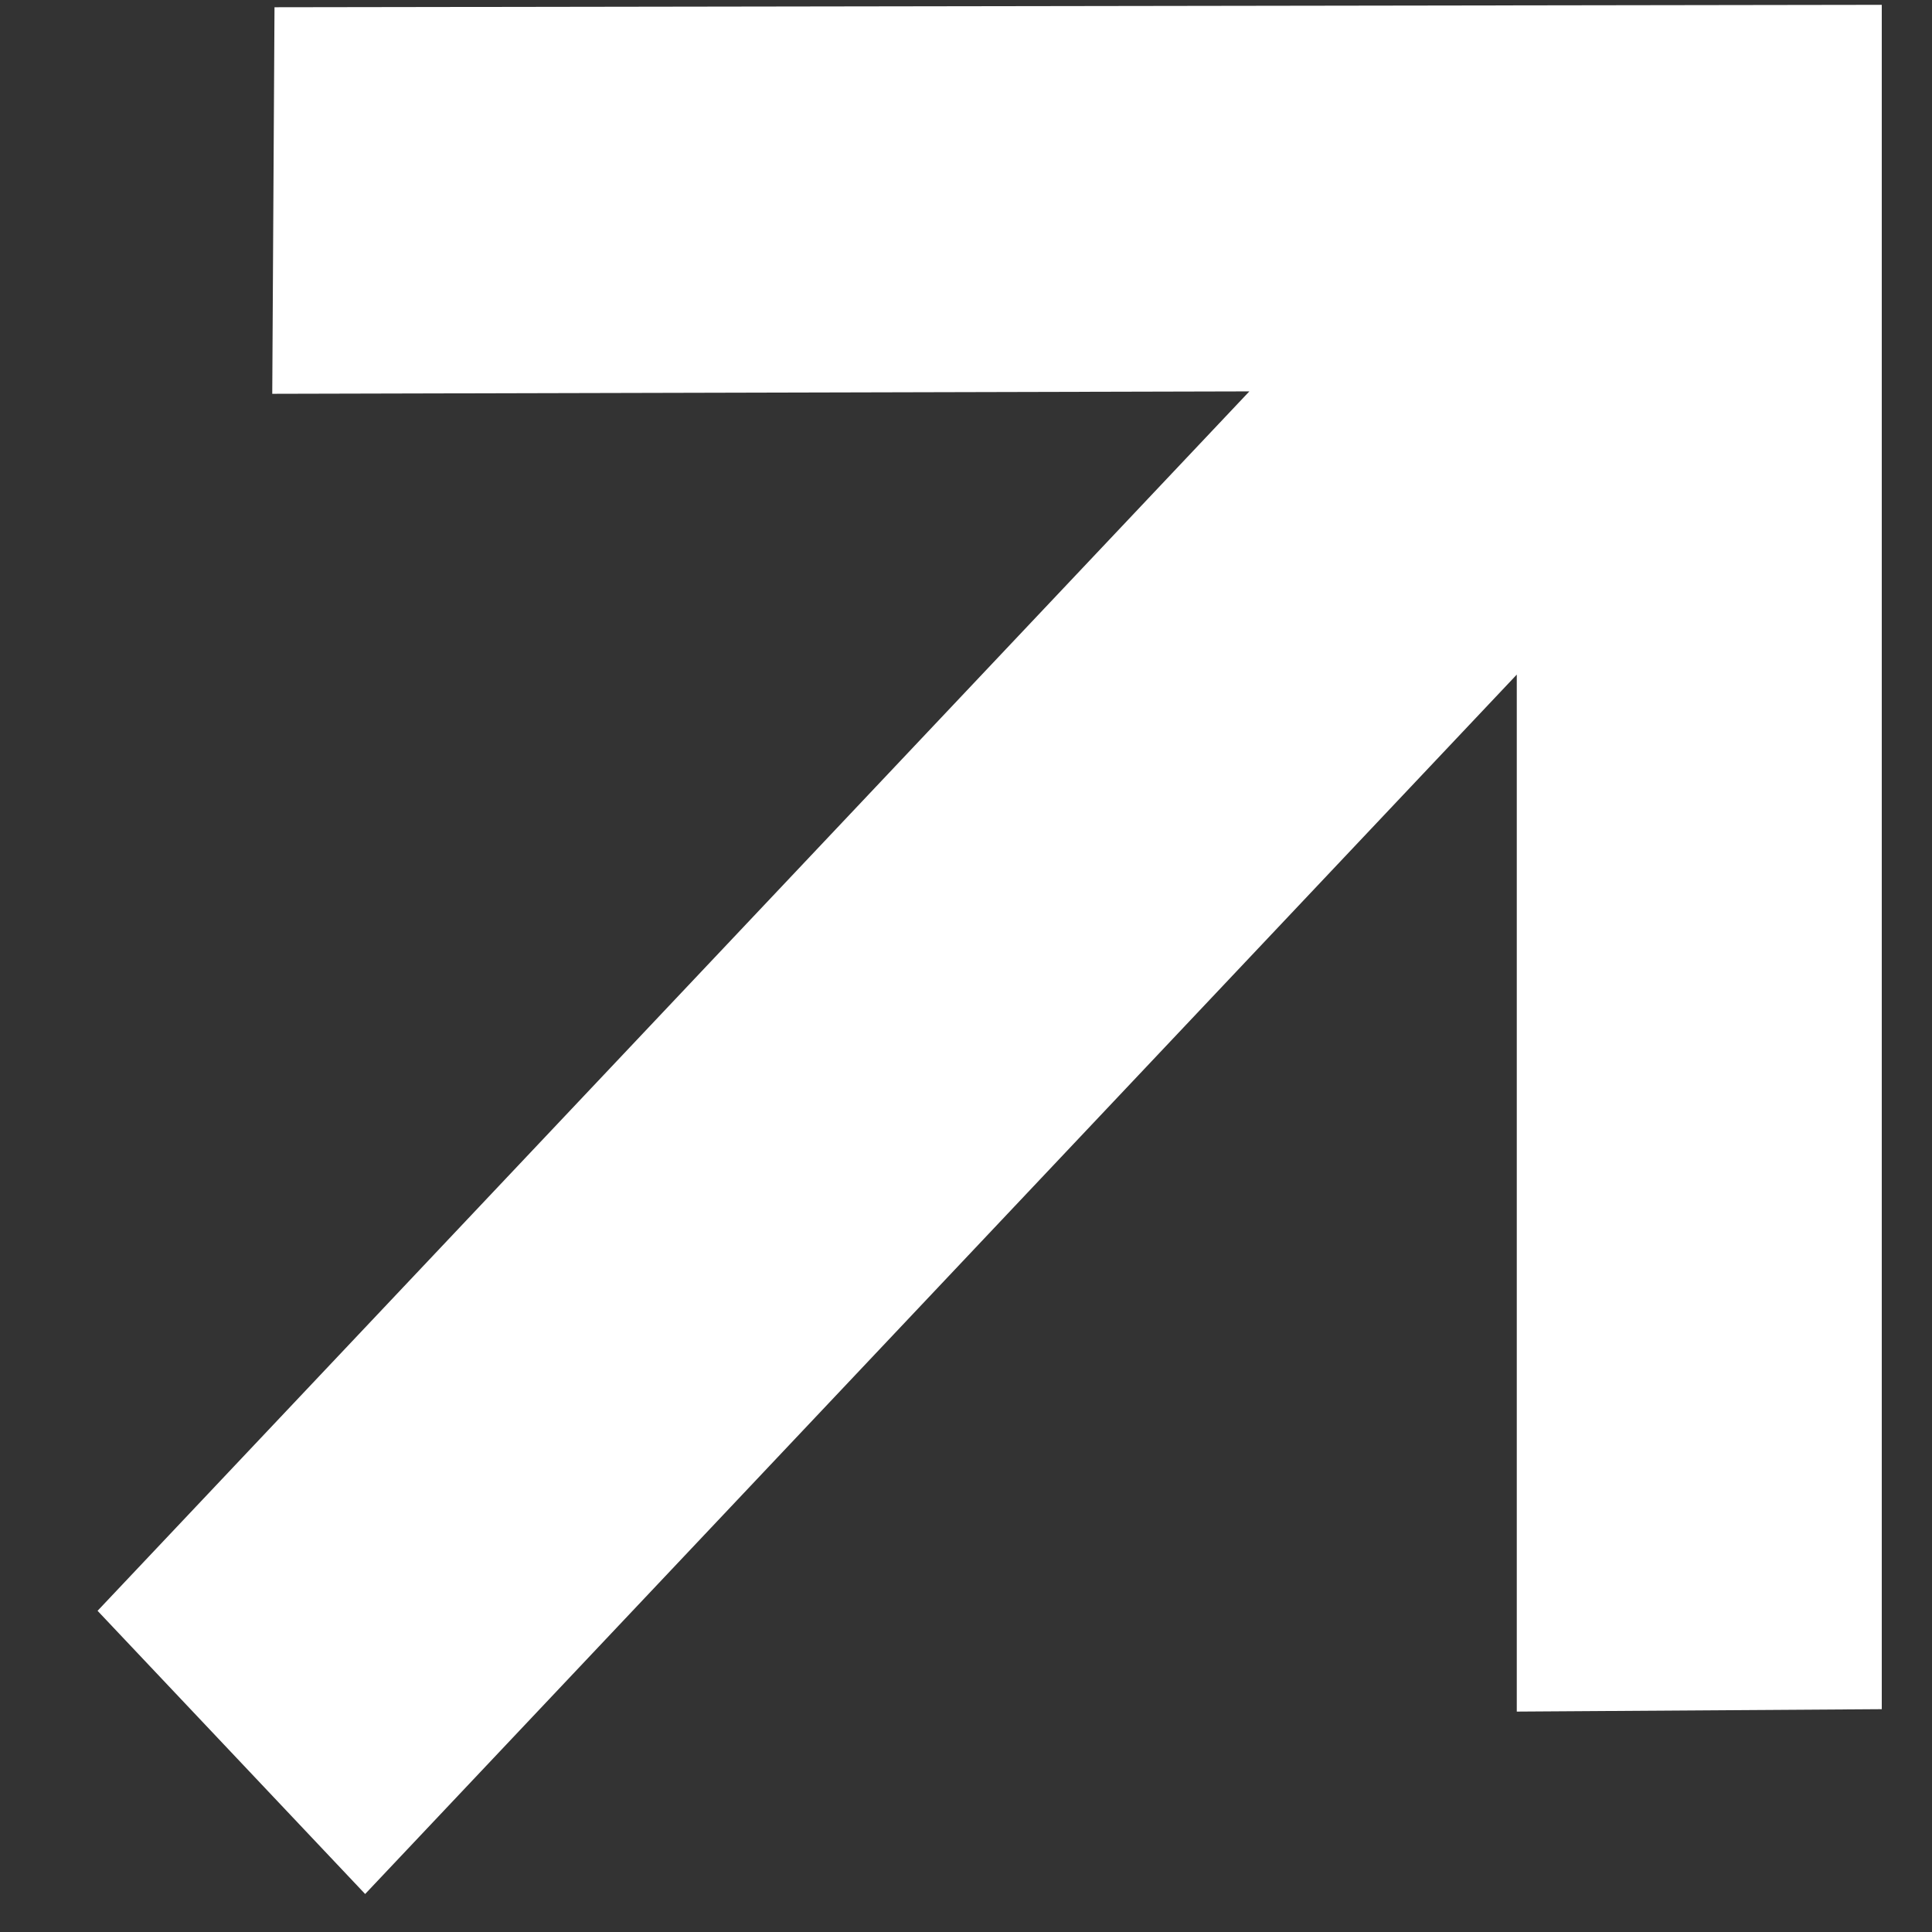<svg width="12" height="12" viewBox="0 0 12 12" fill="none" xmlns="http://www.w3.org/2000/svg">
<rect x="0" y="0" width="12" height="12" fill="#333333" stroke="none"/>
<path fill-rule="evenodd" clip-rule="evenodd" d="M9.421 10.631L11.688 10.616V0.03L1.705 0.045L1.691 2.446L7.76 2.431L0.606 10.005L2.268 11.764L9.421 4.19V10.631Z" fill="white"/>
</svg>
